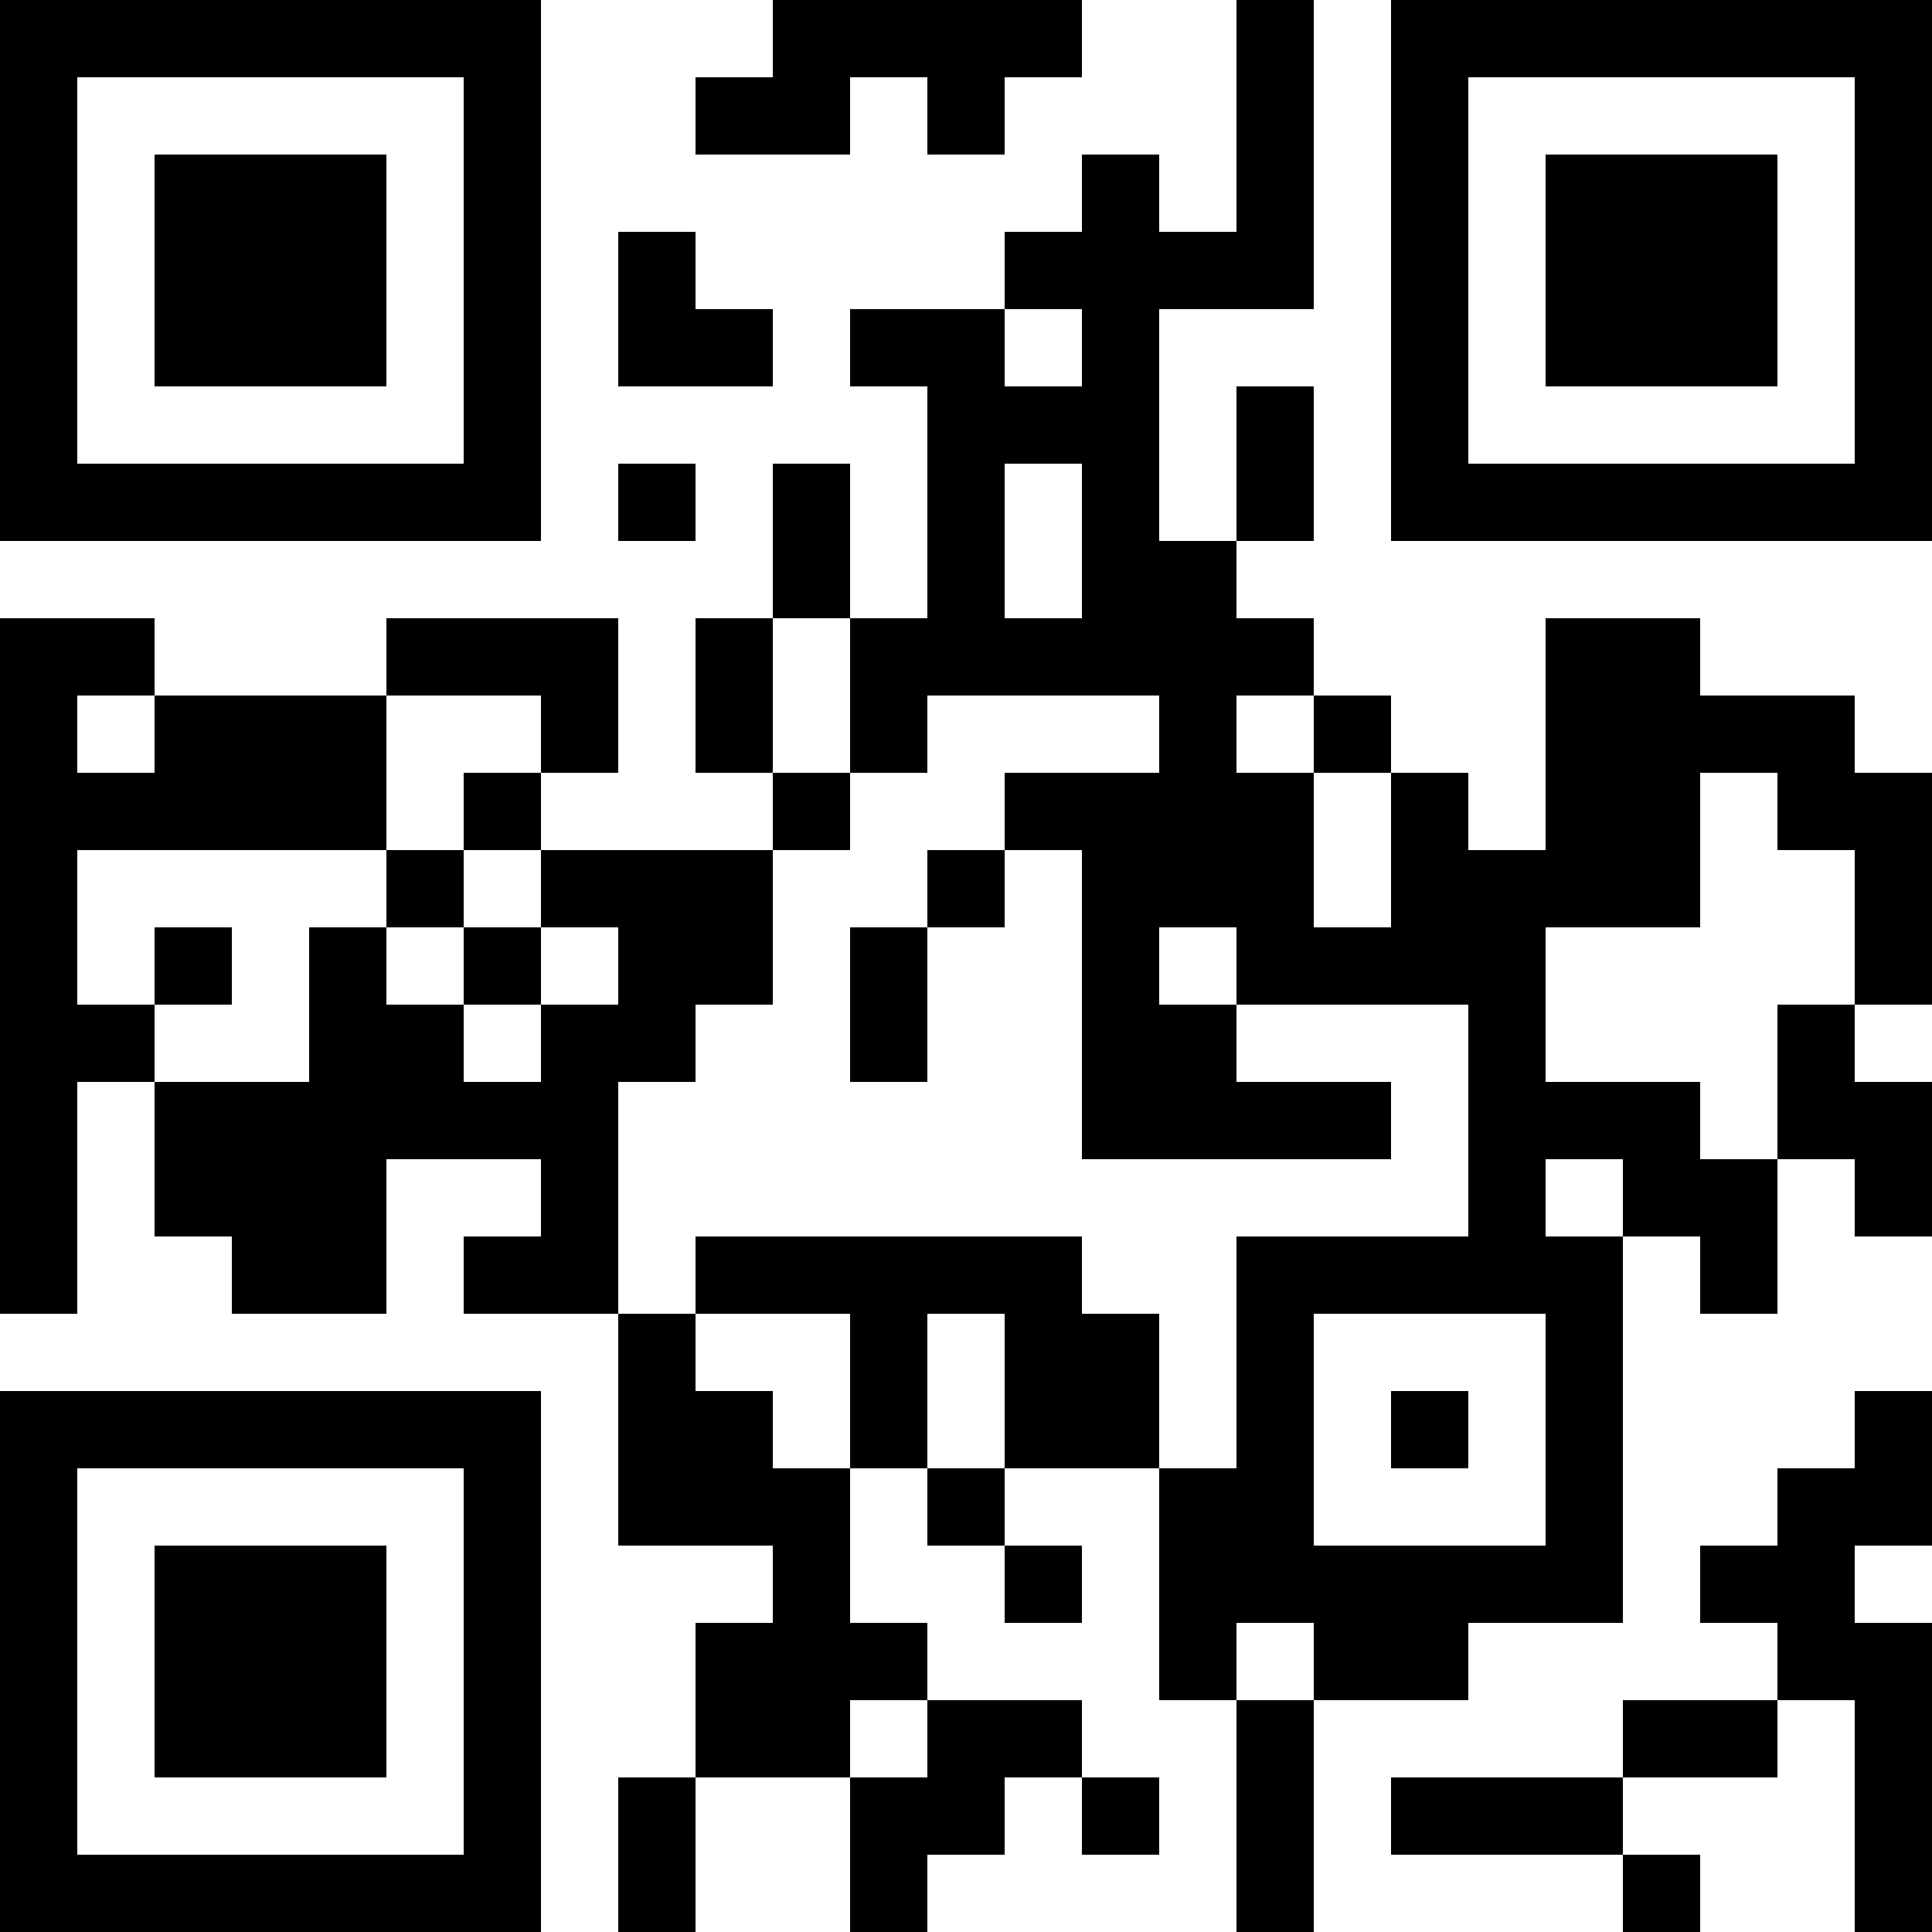 <?xml version="1.0" encoding="UTF-8"?>
<svg xmlns="http://www.w3.org/2000/svg" version="1.1" width="1000" height="1000" viewBox="0 0 1000 1000"><rect x="0" y="0" width="1000" height="1000" fill="#ffffff"/><g transform="scale(40)"><g transform="translate(0,0)"><path fill-rule="evenodd" d="M10 0L10 1L9 1L9 2L11 2L11 1L12 1L12 2L13 2L13 1L14 1L14 0ZM16 0L16 3L15 3L15 2L14 2L14 3L13 3L13 4L11 4L11 5L12 5L12 8L11 8L11 6L10 6L10 8L9 8L9 10L10 10L10 11L7 11L7 10L8 10L8 8L5 8L5 9L2 9L2 8L0 8L0 17L1 17L1 14L2 14L2 16L3 16L3 17L5 17L5 15L7 15L7 16L6 16L6 17L8 17L8 20L10 20L10 21L9 21L9 23L8 23L8 25L9 25L9 23L11 23L11 25L12 25L12 24L13 24L13 23L14 23L14 24L15 24L15 23L14 23L14 22L12 22L12 21L11 21L11 19L12 19L12 20L13 20L13 21L14 21L14 20L13 20L13 19L15 19L15 22L16 22L16 25L17 25L17 22L19 22L19 21L21 21L21 16L22 16L22 17L23 17L23 15L24 15L24 16L25 16L25 14L24 14L24 13L25 13L25 10L24 10L24 9L22 9L22 8L20 8L20 11L19 11L19 10L18 10L18 9L17 9L17 8L16 8L16 7L17 7L17 5L16 5L16 7L15 7L15 4L17 4L17 0ZM8 3L8 5L10 5L10 4L9 4L9 3ZM13 4L13 5L14 5L14 4ZM8 6L8 7L9 7L9 6ZM13 6L13 8L14 8L14 6ZM10 8L10 10L11 10L11 11L10 11L10 13L9 13L9 14L8 14L8 17L9 17L9 18L10 18L10 19L11 19L11 17L9 17L9 16L14 16L14 17L15 17L15 19L16 19L16 16L19 16L19 13L16 13L16 12L15 12L15 13L16 13L16 14L18 14L18 15L14 15L14 11L13 11L13 10L15 10L15 9L12 9L12 10L11 10L11 8ZM1 9L1 10L2 10L2 9ZM5 9L5 11L1 11L1 13L2 13L2 14L4 14L4 12L5 12L5 13L6 13L6 14L7 14L7 13L8 13L8 12L7 12L7 11L6 11L6 10L7 10L7 9ZM16 9L16 10L17 10L17 12L18 12L18 10L17 10L17 9ZM22 10L22 12L20 12L20 14L22 14L22 15L23 15L23 13L24 13L24 11L23 11L23 10ZM5 11L5 12L6 12L6 13L7 13L7 12L6 12L6 11ZM12 11L12 12L11 12L11 14L12 14L12 12L13 12L13 11ZM2 12L2 13L3 13L3 12ZM20 15L20 16L21 16L21 15ZM12 17L12 19L13 19L13 17ZM17 17L17 20L20 20L20 17ZM18 18L18 19L19 19L19 18ZM24 18L24 19L23 19L23 20L22 20L22 21L23 21L23 22L21 22L21 23L18 23L18 24L21 24L21 25L22 25L22 24L21 24L21 23L23 23L23 22L24 22L24 25L25 25L25 21L24 21L24 20L25 20L25 18ZM16 21L16 22L17 22L17 21ZM11 22L11 23L12 23L12 22ZM0 0L0 7L7 7L7 0ZM1 1L1 6L6 6L6 1ZM2 2L2 5L5 5L5 2ZM18 0L18 7L25 7L25 0ZM19 1L19 6L24 6L24 1ZM20 2L20 5L23 5L23 2ZM0 18L0 25L7 25L7 18ZM1 19L1 24L6 24L6 19ZM2 20L2 23L5 23L5 20Z" fill="#000000"/></g></g></svg>
